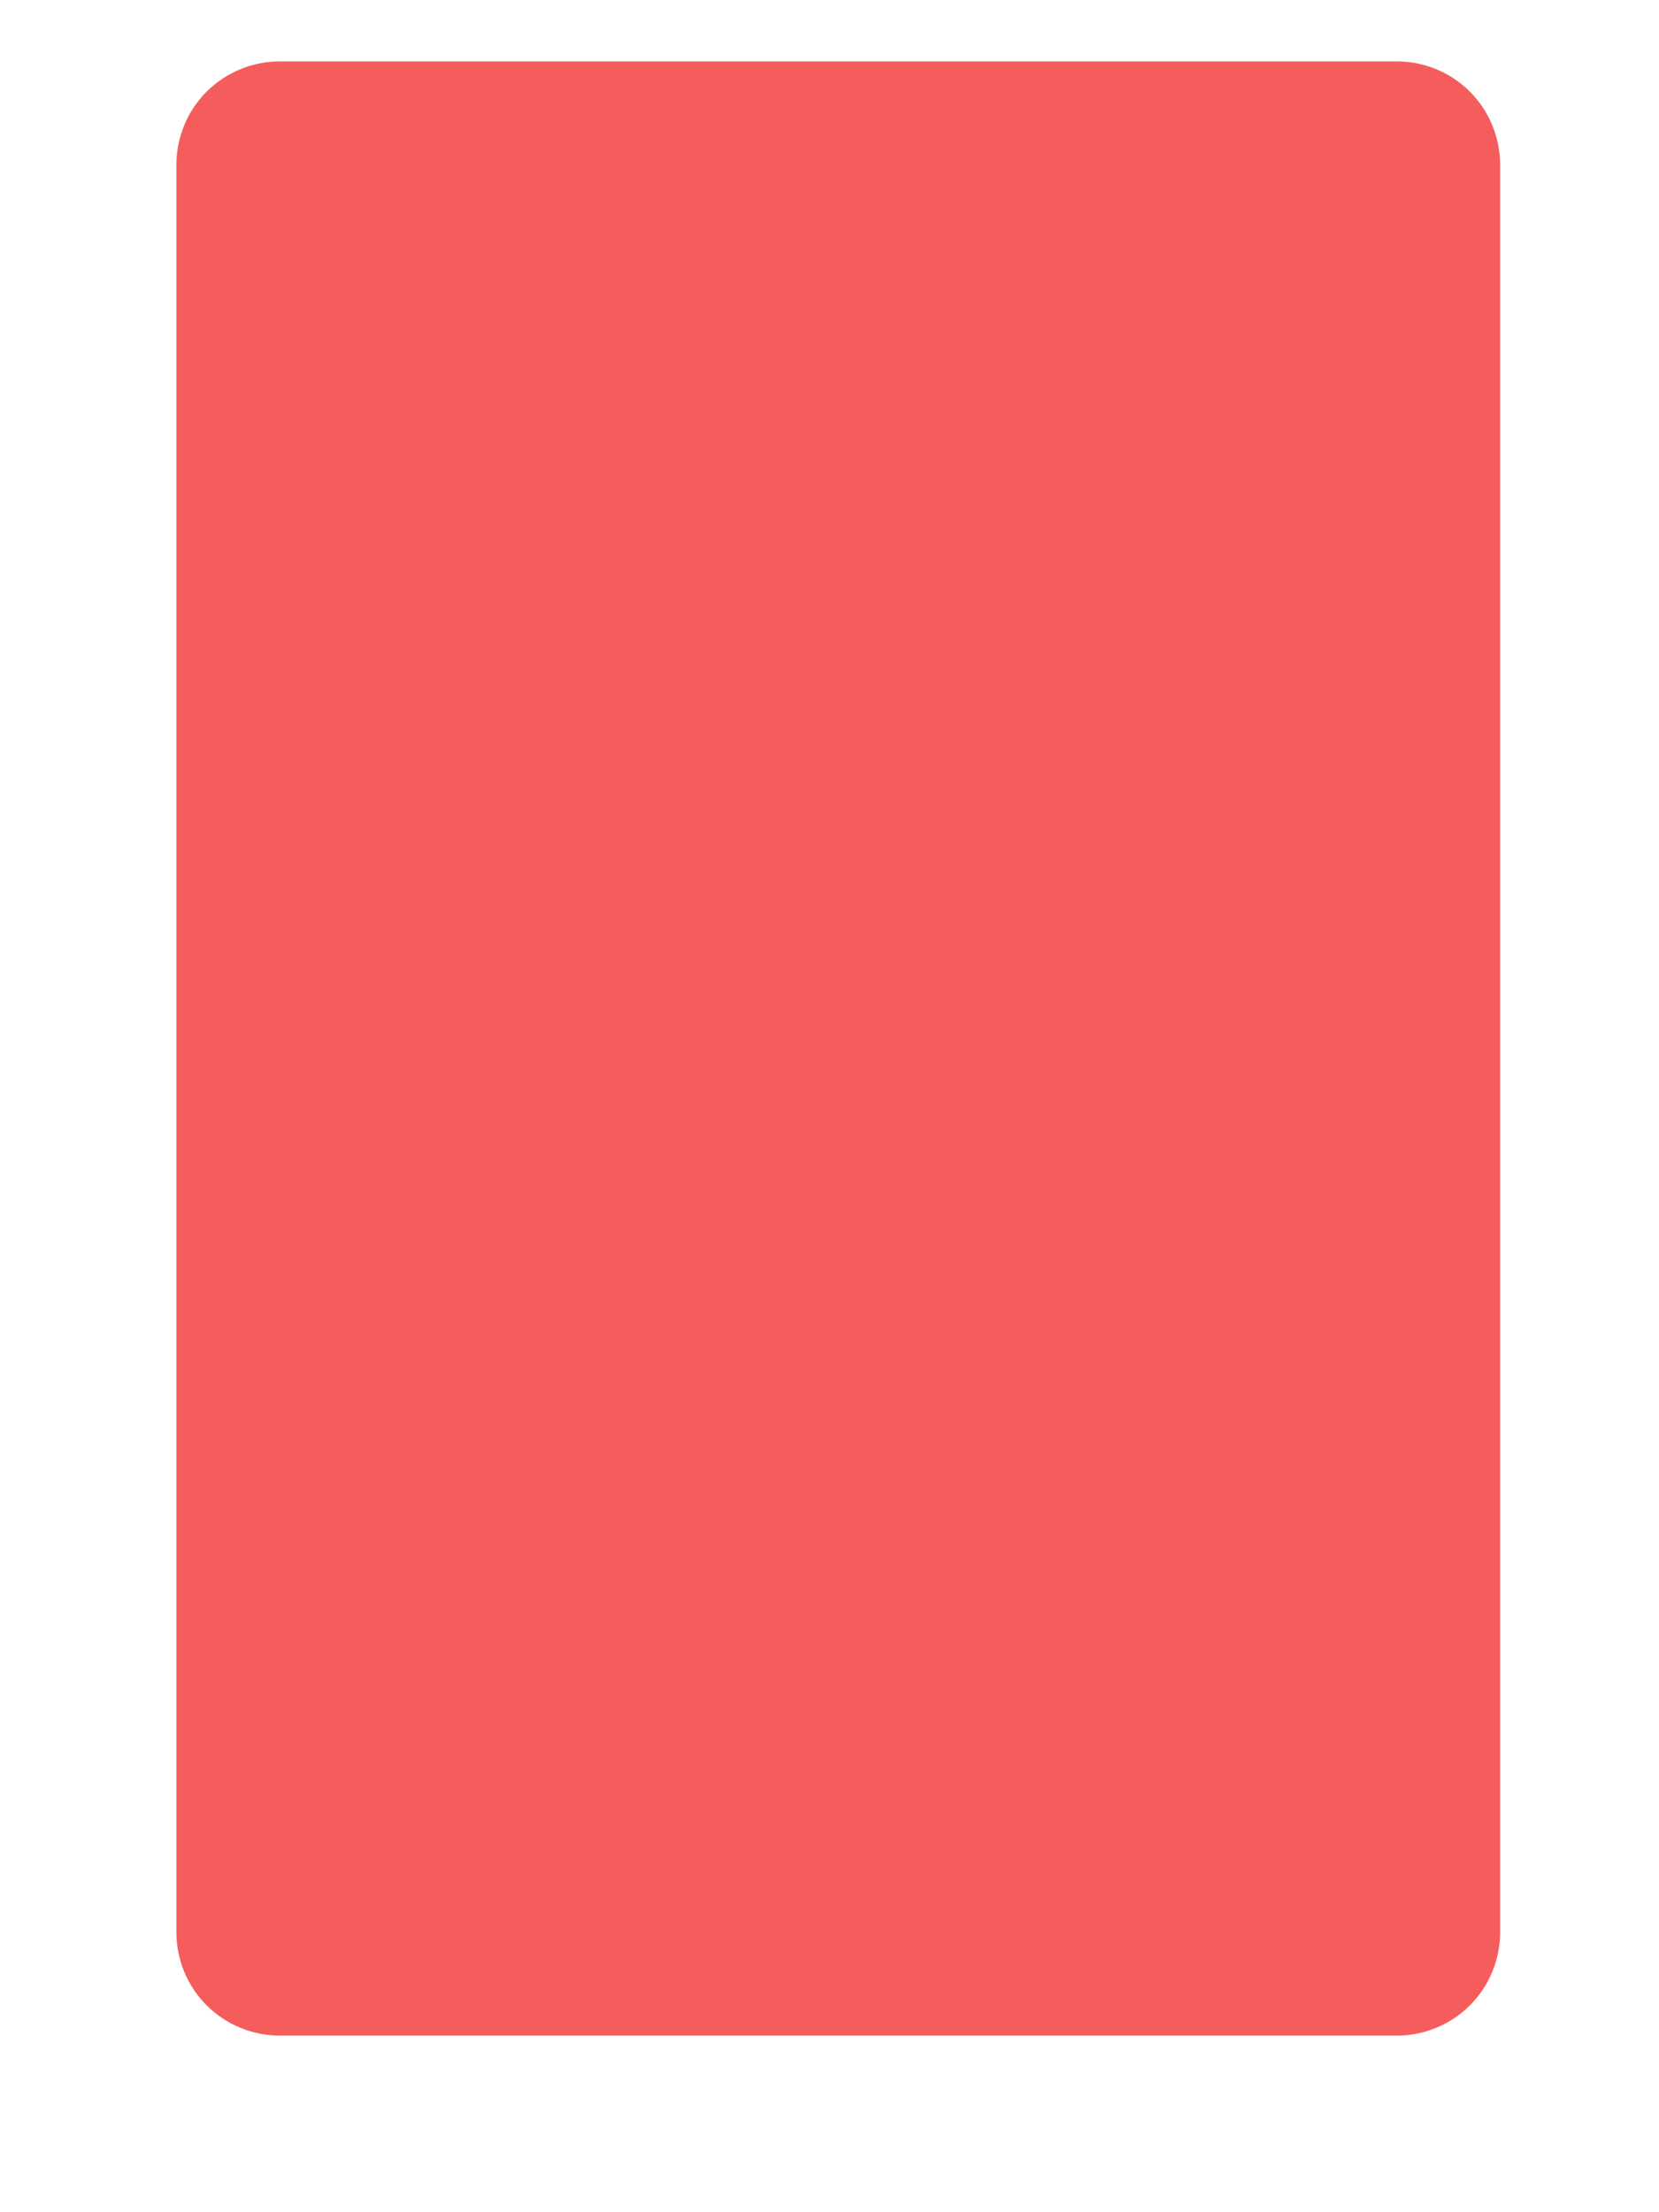 <svg width="9" height="12" viewBox="0 0 9 12" fill="none" xmlns="http://www.w3.org/2000/svg">
<path d="M7.577 11.042H1.518C1.369 11.042 1.227 10.983 1.121 10.878C1.016 10.773 0.957 10.63 0.957 10.482V0.894C0.957 0.745 1.016 0.602 1.121 0.497C1.227 0.392 1.369 0.333 1.518 0.333L7.577 0.333C7.726 0.333 7.869 0.392 7.974 0.497C8.079 0.602 8.138 0.745 8.138 0.894V10.482C8.138 10.63 8.079 10.773 7.974 10.878C7.869 10.983 7.726 11.042 7.577 11.042Z" fill="#F55D5D"/>
</svg>
